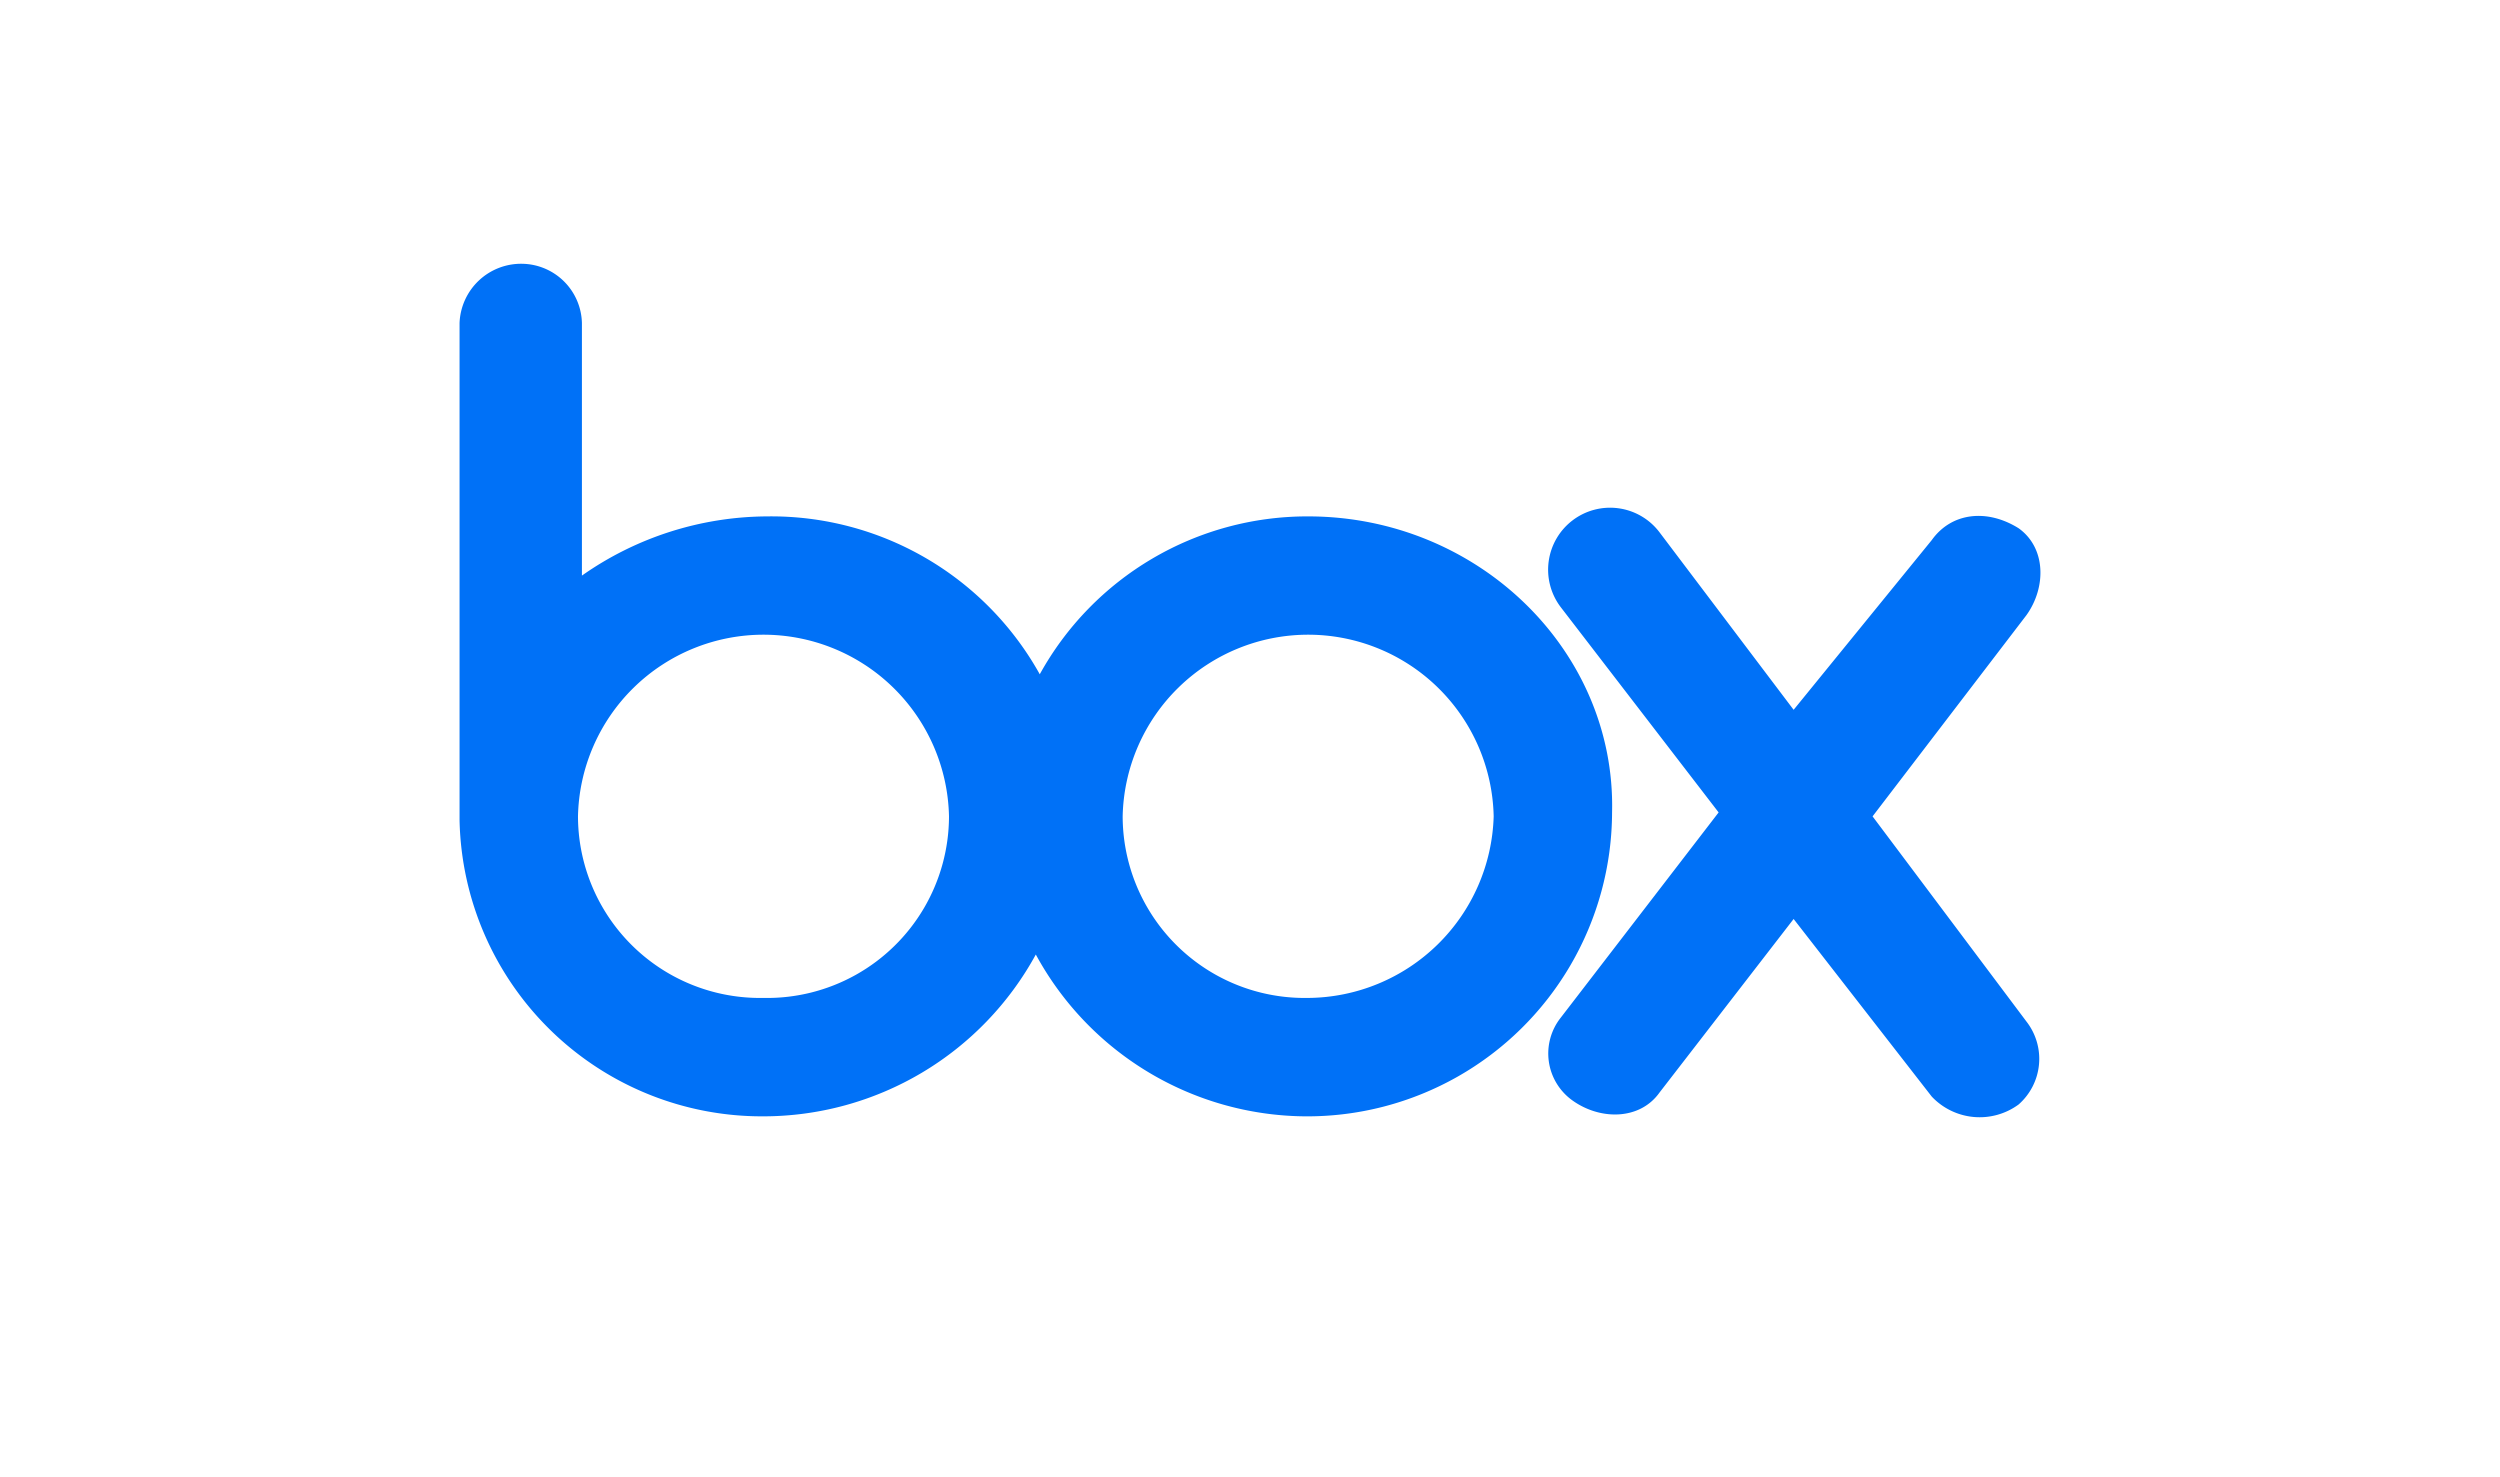 <svg id="Layer_1" data-name="Layer 1" xmlns="http://www.w3.org/2000/svg" viewBox="0 0 215 127"><defs><style>.cls-1{fill:transparent;}.cls-2{fill:#0071f7;}</style></defs><title>kubernetes.io-logos</title><rect class="cls-1" x="-3.552" y="-3.161" width="223.255" height="134.511"/><path class="cls-2" d="M174.279,87.858a5.225,5.225,0,0,1-.679,7.128,5.663,5.663,0,0,1-7.468-.679l-11.88-15.275L142.711,93.968c-1.697,2.376-5.092,2.376-7.468.679a4.96,4.96,0,0,1-1.018-7.128l13.577-17.651L134.225,52.217a5.329,5.329,0,0,1,8.486-6.449l11.541,15.275,11.88-14.596c1.697-2.376,4.752-2.715,7.468-1.018,2.376,1.697,2.376,5.092.679,7.468l-13.238,17.311Zm-61.777-2.037a15.649,15.649,0,0,1-15.953-15.614,15.957,15.957,0,0,1,31.907,0A16.085,16.085,0,0,1,112.501,85.822Zm-46.842,0a15.649,15.649,0,0,1-15.953-15.614,15.957,15.957,0,0,1,31.907,0A15.649,15.649,0,0,1,65.659,85.822Zm46.842-41.411A26.281,26.281,0,0,0,89.42,57.988,26.423,26.423,0,0,0,65.999,44.41,27.9,27.9,0,0,0,50.045,49.502V27.778a5.22,5.22,0,0,0-5.092-5.092,5.297,5.297,0,0,0-5.431,5.092V70.547A26.008,26.008,0,0,0,65.659,96.005,26.718,26.718,0,0,0,89.08,82.088a26.588,26.588,0,0,0,23.082,13.917,26.222,26.222,0,0,0,26.476-26.137C138.977,55.951,127.097,44.41,112.501,44.41Z"/></svg>